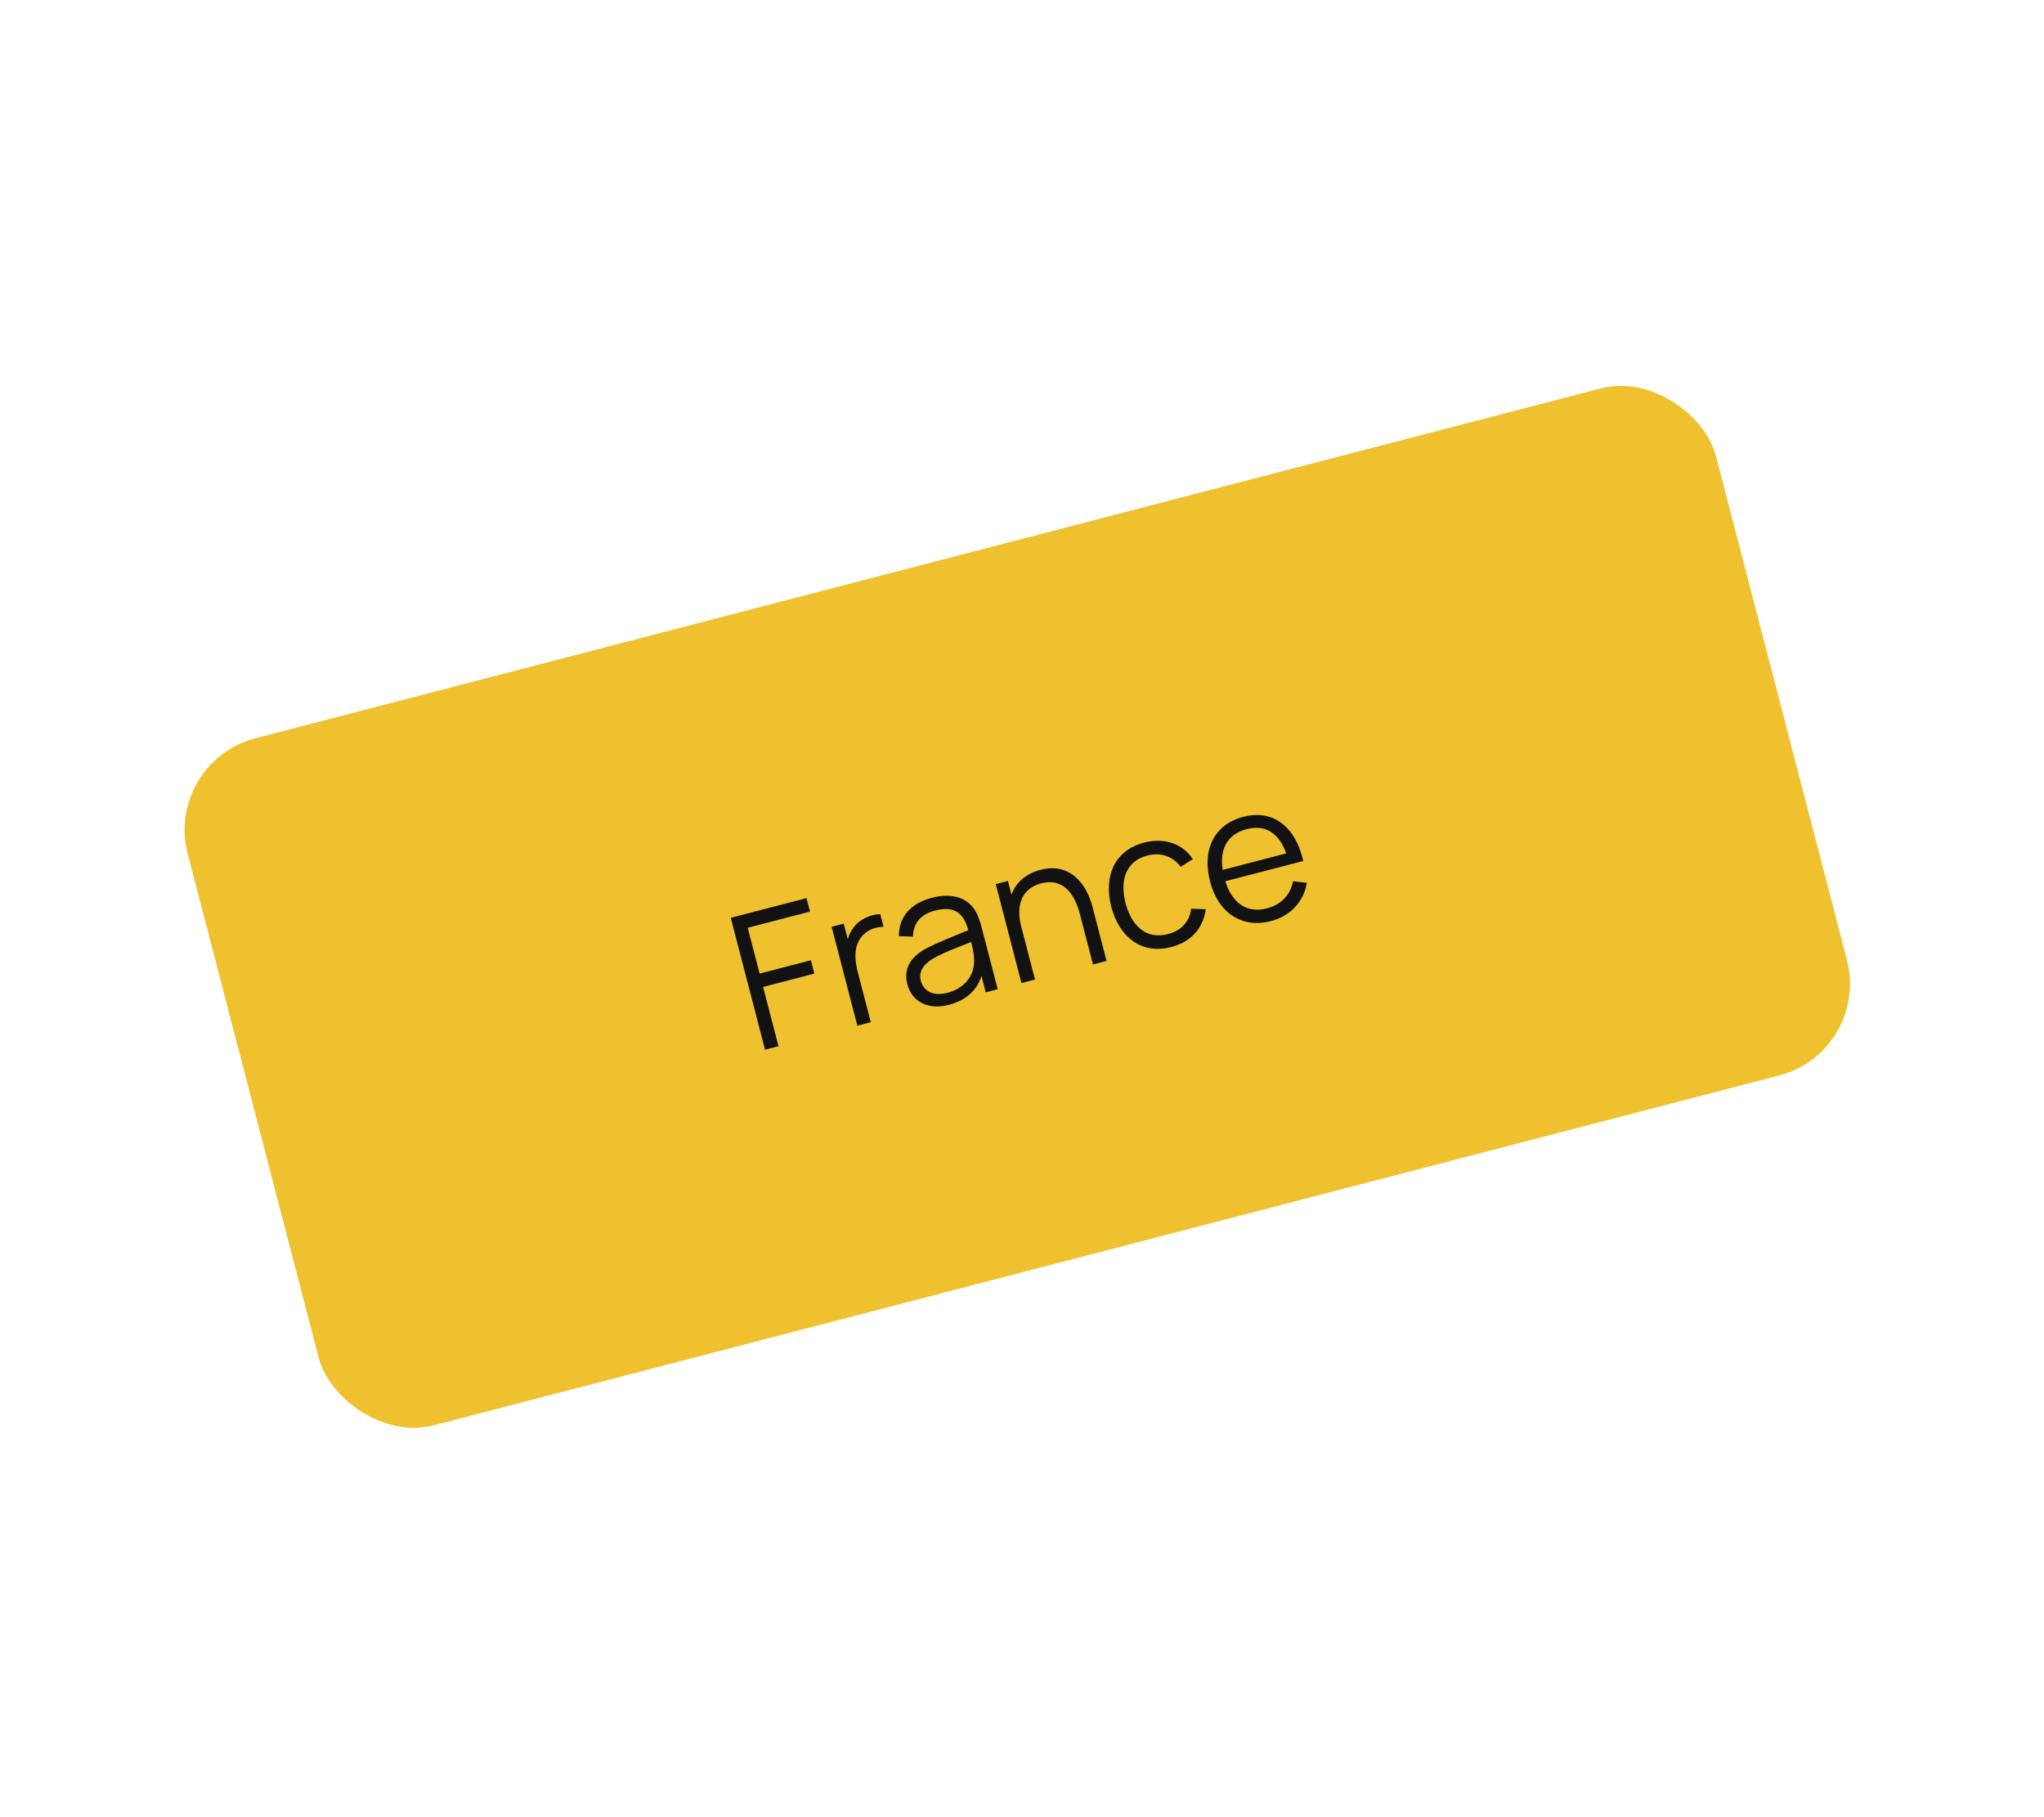 <?xml version="1.0" encoding="UTF-8"?> <svg xmlns="http://www.w3.org/2000/svg" width="216" height="192" viewBox="0 0 216 192" fill="none"> <rect x="17.316" y="80.518" width="166.876" height="75" rx="10" transform="rotate(-14.574 17.316 80.518)" fill="#EFC12E"></rect> <path d="M80.846 110.911L82.268 110.541L80.641 104.279L86.06 102.87L85.693 101.457L80.273 102.866L79.015 98.027L85.597 96.316L85.227 94.893L77.223 96.974L80.846 110.911Z" fill="#121212"></path> <path d="M90.6 108.375L92.022 108.005L90.666 102.788C90.342 101.54 90.164 100.14 90.995 99.045C91.589 98.23 92.547 97.939 93.369 97.922L93.022 96.586C92.042 96.593 90.788 97.136 90.151 98.066C89.912 98.376 89.71 98.79 89.59 99.245L89.16 97.59L87.882 97.922L90.6 108.375Z" fill="#121212"></path> <path d="M100.263 106.173C102.044 105.71 103.246 104.653 103.715 103.116L104.165 104.848L105.433 104.519L103.745 98.025C103.543 97.25 103.284 96.491 102.874 95.947C101.97 94.735 100.385 94.362 98.479 94.858C96.175 95.457 94.986 96.923 94.987 98.917L96.477 98.963C96.512 97.467 97.376 96.581 98.809 96.208C100.793 95.692 101.813 96.398 102.323 98.281C100.98 98.836 99.083 99.567 97.758 100.273C96.308 101.095 95.441 102.291 95.886 104.004C96.319 105.669 97.892 106.789 100.263 106.173ZM97.309 103.634C97.015 102.502 97.803 101.76 98.626 101.267C99.695 100.648 101.297 100.056 102.629 99.534C102.752 100.008 102.909 100.691 102.926 101.234C103.065 102.882 102.102 104.383 100.108 104.901C98.424 105.339 97.546 104.544 97.309 103.634Z" fill="#121212"></path> <path d="M114.115 96.569L115.502 101.901L116.934 101.529L115.44 95.78C114.828 93.428 113.094 91.089 109.958 91.905C108.458 92.295 107.37 93.197 106.89 94.531L106.513 93.079L105.226 93.414L107.943 103.866L109.375 103.494L107.926 97.919C107.312 95.558 108.026 93.853 110.039 93.33C112.227 92.761 113.517 94.265 114.115 96.569Z" fill="#121212"></path> <path d="M123.781 100.059C125.852 99.521 127.122 98.126 127.423 96.064L125.88 96.011C125.685 97.405 124.84 98.327 123.427 98.694C121.181 99.278 119.621 97.927 118.94 95.428C118.335 92.981 118.955 90.992 121.268 90.39C122.632 90.036 123.954 90.467 124.772 91.587L126.05 90.78C125.003 89.14 123.033 88.475 120.923 89.023C117.797 89.836 116.614 92.52 117.431 95.82C118.307 99.033 120.616 100.882 123.781 100.059Z" fill="#121212"></path> <path d="M134.303 97.324C136.326 96.798 137.75 95.322 138.107 93.277L136.648 93.108C136.339 94.584 135.38 95.587 133.89 95.974C131.809 96.515 130.228 95.48 129.488 93.11L137.724 90.969C136.872 87.254 134.474 85.501 131.377 86.306C128.357 87.091 126.987 89.73 127.878 93.156C128.738 96.466 131.254 98.116 134.303 97.324ZM129.207 91.912C128.859 89.657 129.742 88.126 131.755 87.602C133.7 87.097 135.125 87.966 135.924 90.166L129.207 91.912Z" fill="#121212"></path> </svg> 